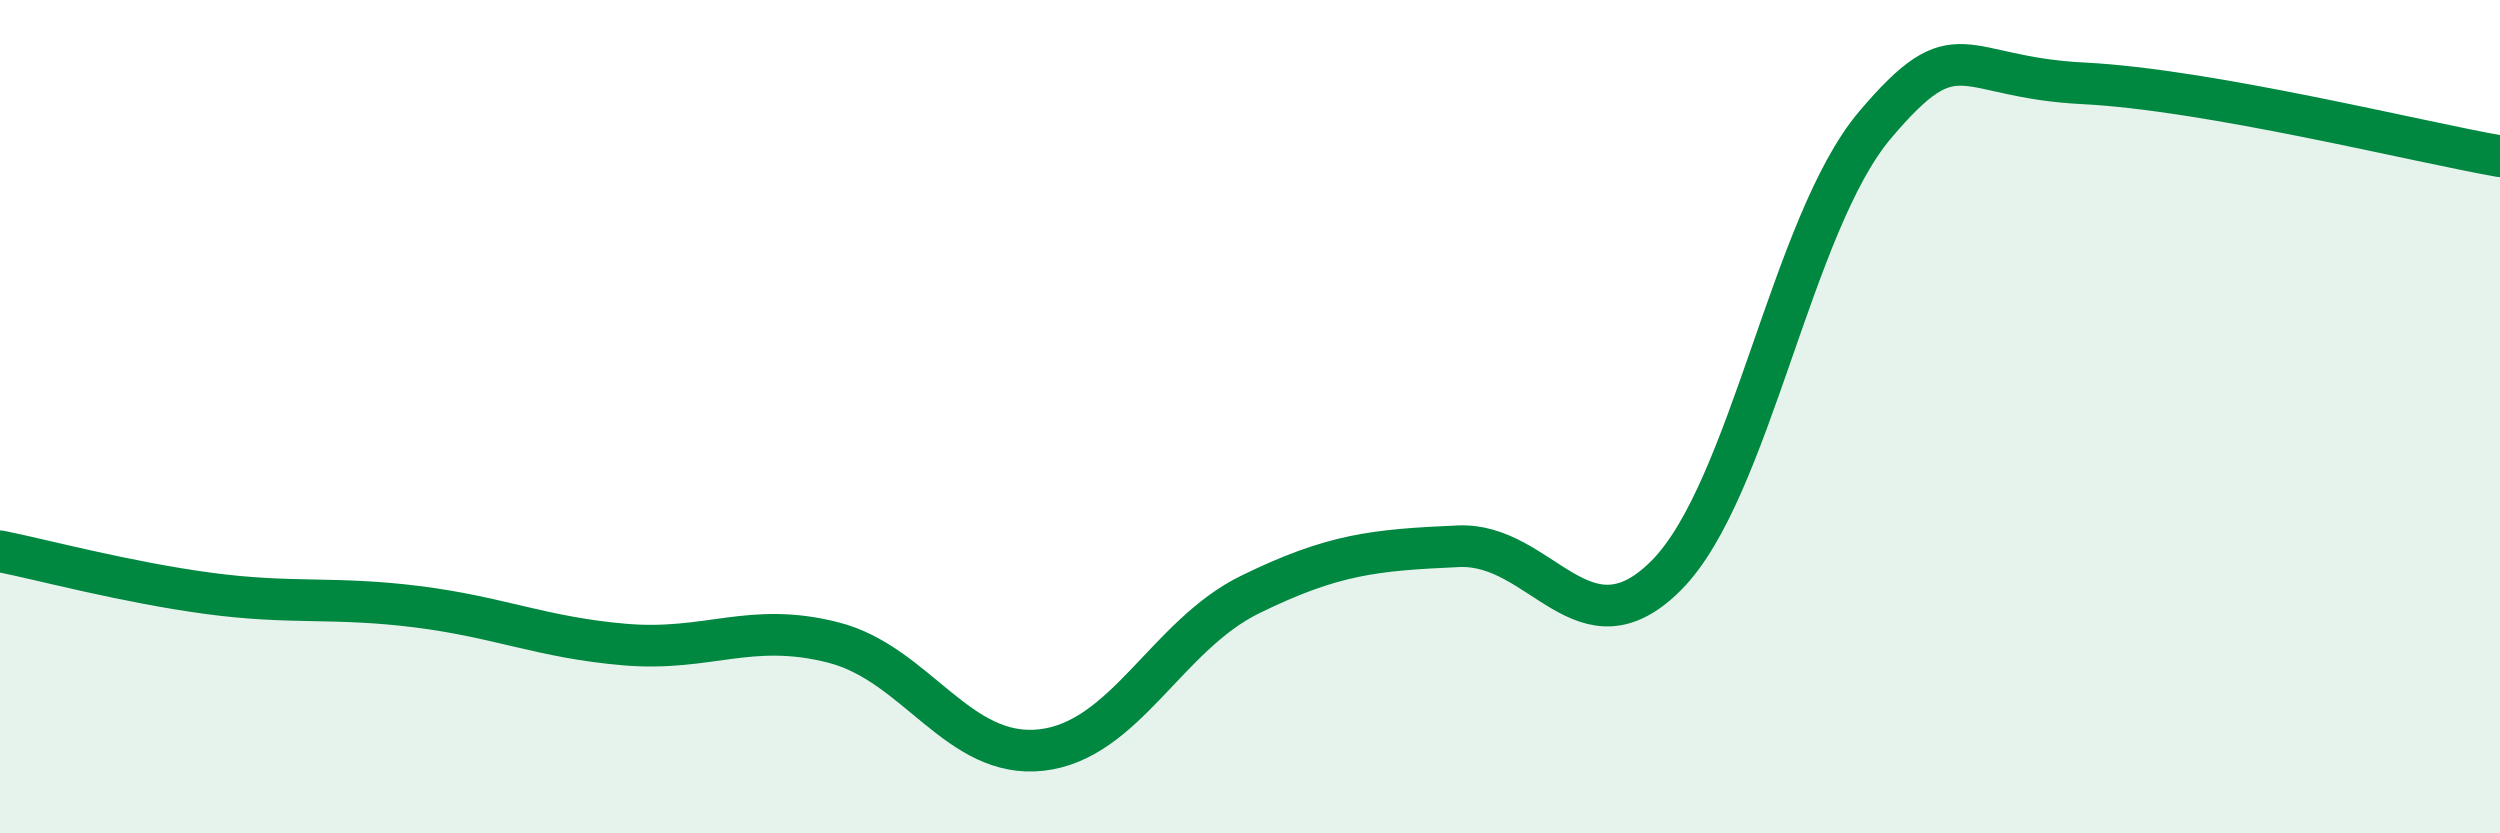 
    <svg width="60" height="20" viewBox="0 0 60 20" xmlns="http://www.w3.org/2000/svg">
      <path
        d="M 0,13.23 C 1,13.43 3,13.97 5,14.24 C 7,14.51 8,14.31 10,14.56 C 12,14.81 13,15.3 15,15.47 C 17,15.64 18,14.91 20,15.42 C 22,15.93 23,18.23 25,18 C 27,17.77 28,15.25 30,14.27 C 32,13.29 33,13.2 35,13.11 C 37,13.02 38,15.82 40,13.8 C 42,11.78 43,5.36 45,3 C 47,0.64 47,1.85 50,2 C 53,2.15 58,3.4 60,3.75L60 20L0 20Z"
        fill="#008740"
        opacity="0.1"
        stroke-linecap="round"
        stroke-linejoin="round"
      />
      <path
        d="M 0,13.23 C 1,13.43 3,13.97 5,14.24 C 7,14.51 8,14.31 10,14.56 C 12,14.81 13,15.3 15,15.47 C 17,15.64 18,14.91 20,15.42 C 22,15.93 23,18.23 25,18 C 27,17.77 28,15.25 30,14.27 C 32,13.29 33,13.2 35,13.11 C 37,13.02 38,15.82 40,13.8 C 42,11.78 43,5.36 45,3 C 47,0.64 47,1.85 50,2 C 53,2.15 58,3.4 60,3.75"
        stroke="#008740"
        stroke-width="1"
        fill="none"
        stroke-linecap="round"
        stroke-linejoin="round"
      />
    </svg>
  